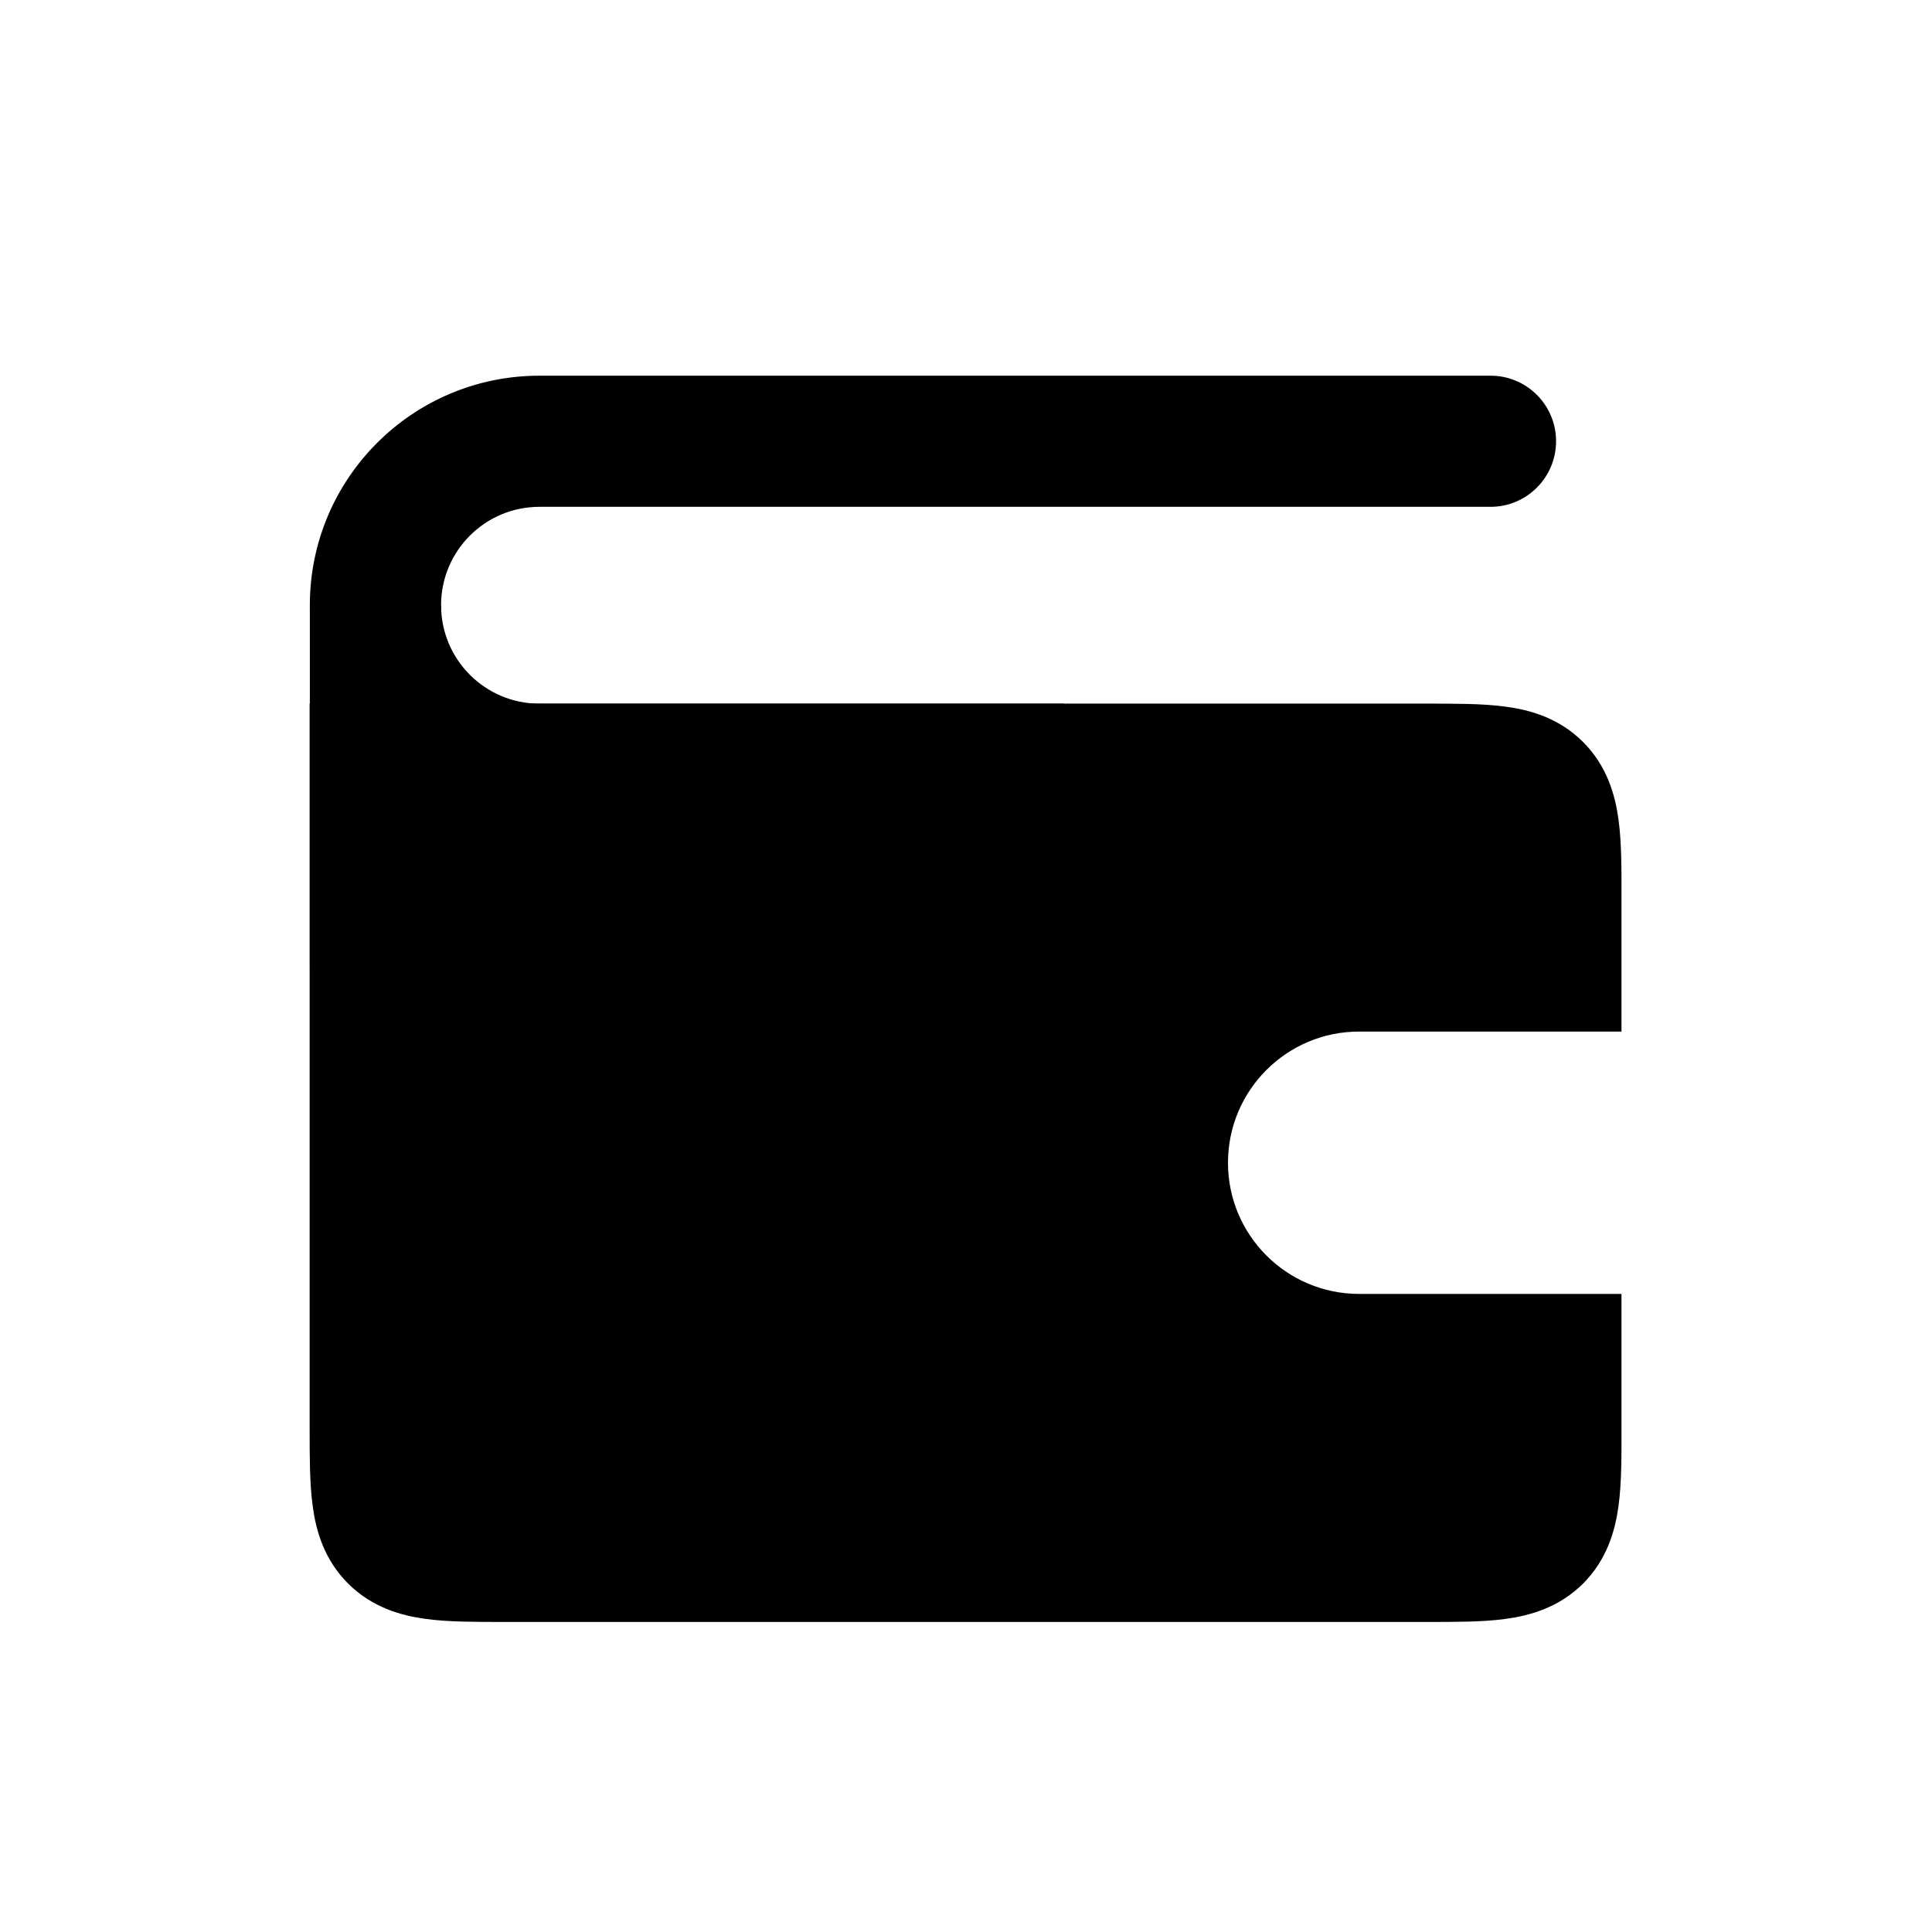 <svg width="24" height="24" viewBox="0 0 24 24" fill="none" xmlns="http://www.w3.org/2000/svg">
  <path d="M18.516 6.296C18.966 6.296 19.33 5.931 19.33 5.481C19.33 5.031 18.966 4.667 18.516 4.667V6.296ZM6.701 6.296L18.516 6.296V4.667L6.701 4.667V6.296ZM6.701 10.37L13.219 10.37V8.741L6.701 8.741V10.37ZM5.479 7.518C5.479 6.843 6.026 6.296 6.701 6.296V4.667C5.126 4.667 3.849 5.943 3.849 7.518H5.479ZM3.849 7.518C3.849 9.093 5.126 10.37 6.701 10.37V8.741C6.026 8.741 5.479 8.193 5.479 7.518H3.849Z" fill="black"/>
  <path d="M4.664 12L4.664 7.519" stroke="black" stroke-width="1.63"/>
  <path d="M4.661 9.148H4.254V9.555L4.254 17.704L4.254 17.73C4.254 18.092 4.254 18.403 4.288 18.652C4.323 18.919 4.404 19.175 4.612 19.383C4.82 19.59 5.076 19.671 5.343 19.707C5.592 19.741 5.903 19.741 6.264 19.741L6.291 19.741L17.698 19.741C17.707 19.741 17.716 19.741 17.725 19.741C18.087 19.741 18.398 19.741 18.647 19.707C18.914 19.671 19.17 19.59 19.378 19.383C19.585 19.175 19.666 18.919 19.702 18.652C19.736 18.403 19.736 18.092 19.735 17.73C19.735 17.721 19.735 17.713 19.735 17.704V16.889V16.481H19.328H16.884C15.759 16.481 14.847 15.569 14.847 14.444C14.847 13.319 15.759 12.407 16.884 12.407H19.328H19.735V12V11.185L19.735 11.158C19.736 10.797 19.736 10.486 19.702 10.237C19.666 9.97 19.585 9.714 19.378 9.506C19.17 9.298 18.914 9.217 18.647 9.182C18.398 9.148 18.087 9.148 17.725 9.148L17.698 9.148L4.661 9.148Z" fill="black" stroke="black" stroke-width="0.815"/>
</svg>
